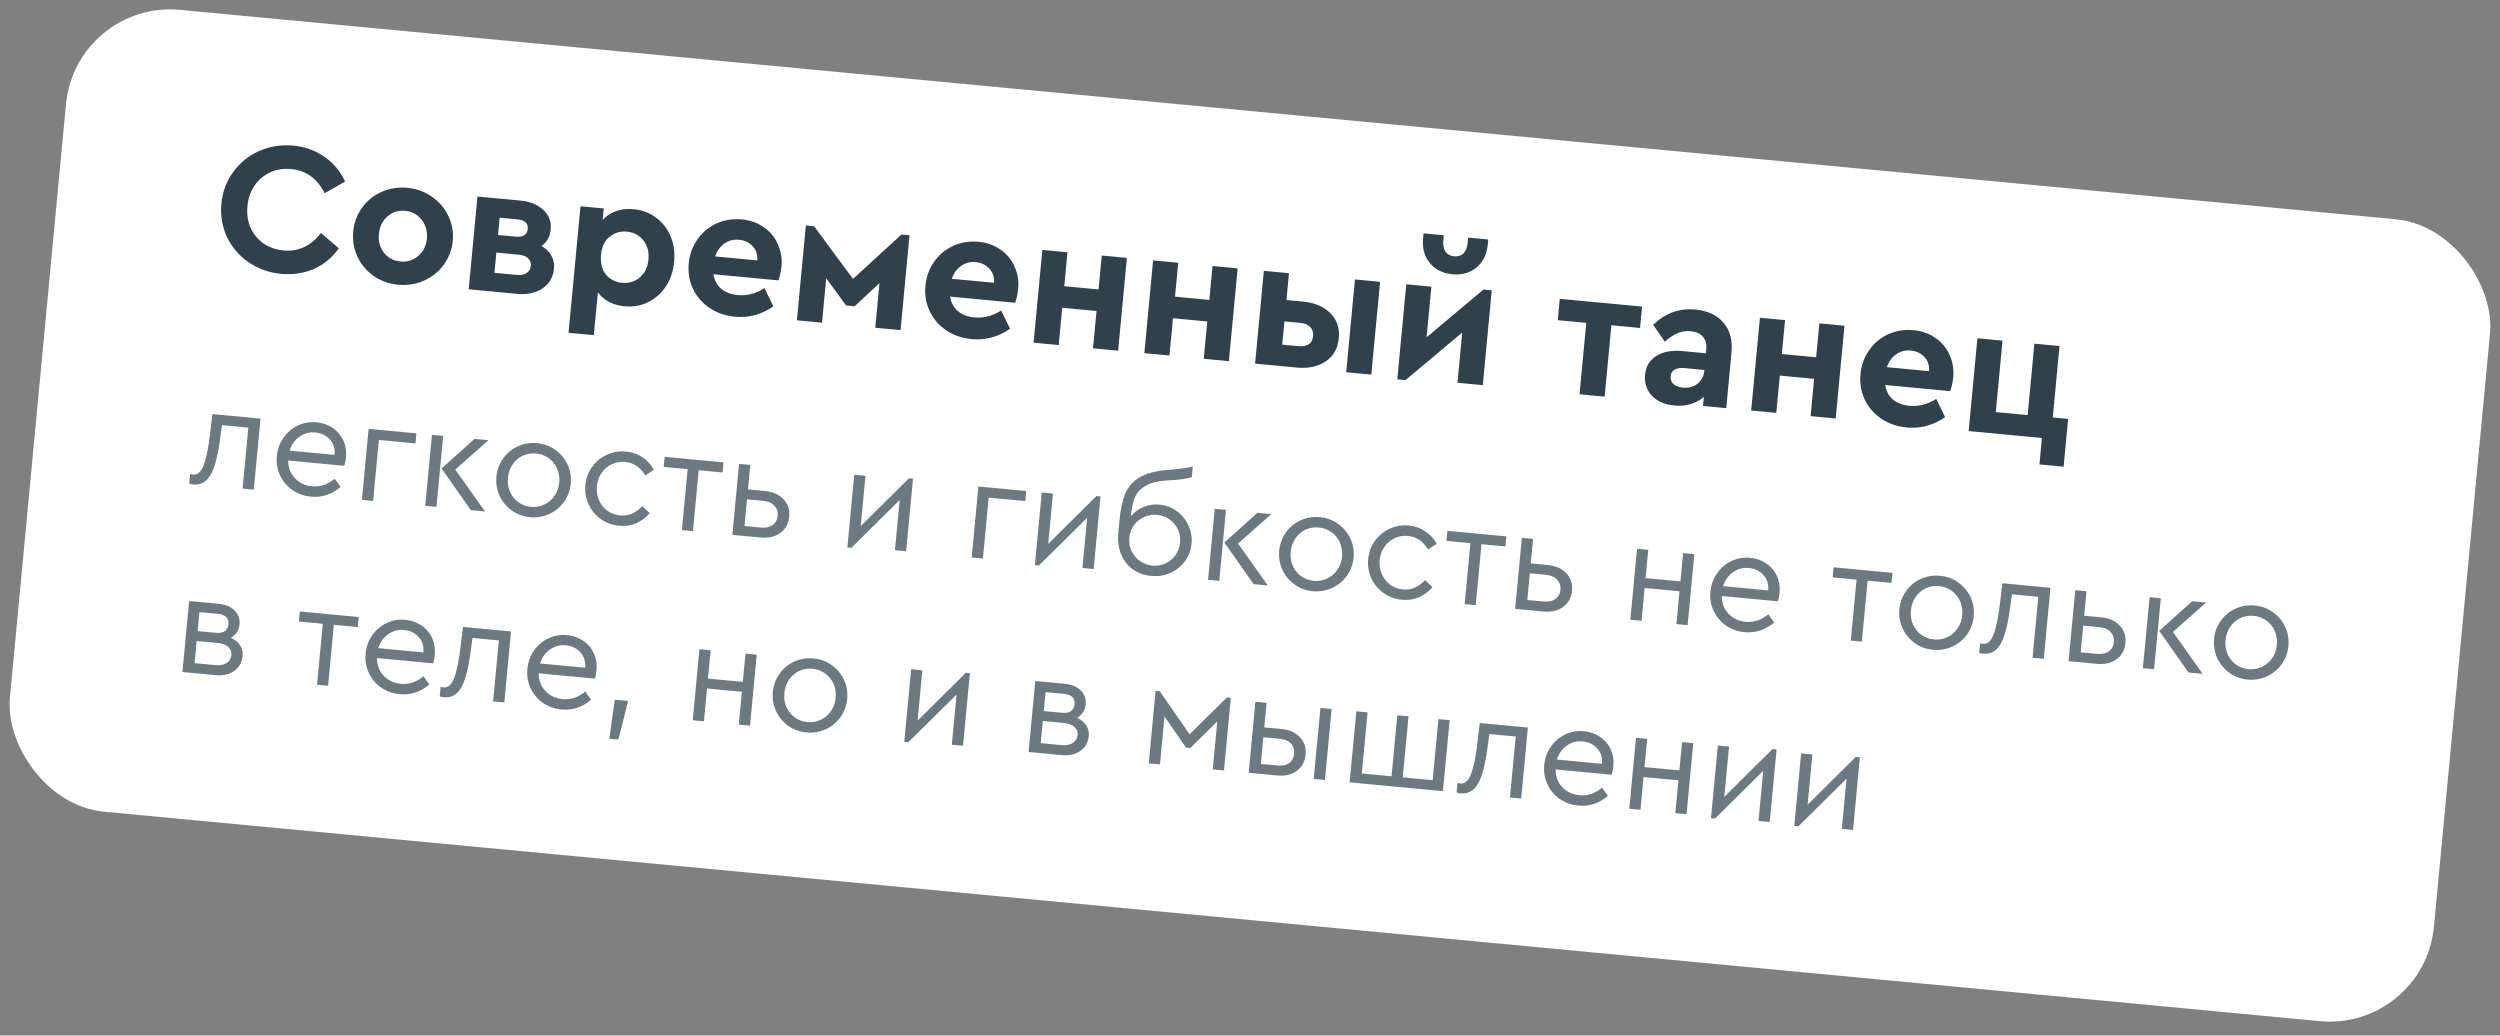 <?xml version="1.0" encoding="UTF-8"?> <svg xmlns="http://www.w3.org/2000/svg" width="239" height="99" viewBox="0 0 239 99" fill="none"><rect x="0" y="0" width="239" height="99" fill="#808080" stroke="none"/> <rect x="7.251" width="232.77" height="77" rx="10" transform="rotate(5.4 7.251 0)" fill="white"></rect> <path d="M26.877 26.179C25.718 26.07 24.68 25.7 23.763 25.071C22.858 24.443 22.169 23.637 21.695 22.652C21.235 21.656 21.059 20.591 21.166 19.456C21.273 18.321 21.652 17.314 22.301 16.435C22.952 15.544 23.78 14.876 24.787 14.428C25.805 13.982 26.894 13.814 28.053 13.923C29.176 14.03 30.167 14.388 31.025 15C31.896 15.6 32.551 16.386 32.99 17.355L31.04 18.473C30.329 17.067 29.263 16.298 27.841 16.163C27.113 16.095 26.44 16.2 25.823 16.479C25.218 16.759 24.72 17.182 24.329 17.748C23.951 18.303 23.726 18.956 23.655 19.709C23.584 20.462 23.682 21.146 23.949 21.762C24.228 22.379 24.639 22.882 25.181 23.27C25.736 23.648 26.378 23.872 27.106 23.941C28.528 24.075 29.72 23.519 30.681 22.272L32.387 23.735C31.786 24.606 31.001 25.261 30.032 25.7C29.063 26.127 28.012 26.286 26.877 26.179ZM38.06 27.218C37.188 27.136 36.406 26.857 35.716 26.382C35.039 25.896 34.524 25.281 34.173 24.536C33.822 23.78 33.687 22.978 33.767 22.13C33.848 21.281 34.13 20.524 34.615 19.859C35.101 19.182 35.727 18.675 36.494 18.337C37.262 18 38.081 17.872 38.953 17.955C39.825 18.037 40.606 18.322 41.295 18.809C41.986 19.284 42.507 19.894 42.858 20.638C43.222 21.384 43.363 22.181 43.283 23.029C43.203 23.877 42.914 24.639 42.416 25.316C41.931 25.981 41.299 26.488 40.519 26.836C39.752 27.173 38.932 27.3 38.06 27.218ZM38.288 24.998C38.945 25.06 39.51 24.884 39.983 24.471C40.468 24.059 40.743 23.506 40.808 22.813C40.874 22.12 40.708 21.52 40.31 21.012C39.924 20.506 39.402 20.221 38.745 20.159C38.076 20.096 37.504 20.277 37.03 20.702C36.557 21.116 36.288 21.675 36.221 22.38C36.155 23.072 36.316 23.666 36.703 24.161C37.091 24.655 37.619 24.934 38.288 24.998ZM51.777 23.524C52.189 23.756 52.498 24.057 52.705 24.426C52.923 24.796 53.009 25.22 52.964 25.698C52.914 26.223 52.732 26.682 52.418 27.075C52.105 27.455 51.693 27.735 51.181 27.916C50.682 28.098 50.128 28.16 49.519 28.102L44.806 27.657L45.644 18.786L49.766 19.176C50.674 19.262 51.399 19.559 51.941 20.069C52.485 20.566 52.721 21.197 52.648 21.961C52.587 22.607 52.297 23.128 51.777 23.524ZM47.611 22.462L49.295 22.621C50.012 22.689 50.397 22.448 50.449 21.898C50.476 21.611 50.406 21.394 50.239 21.245C50.072 21.097 49.81 21.006 49.451 20.972L47.767 20.813L47.611 22.462ZM49.419 26.285C49.801 26.321 50.108 26.259 50.34 26.101C50.584 25.943 50.721 25.715 50.749 25.416C50.777 25.117 50.685 24.874 50.474 24.685C50.275 24.497 49.984 24.386 49.602 24.349L47.452 24.146L47.269 26.081L49.419 26.285ZM60.585 20C61.41 20.078 62.125 20.35 62.732 20.817C63.352 21.274 63.813 21.872 64.117 22.612C64.422 23.34 64.533 24.145 64.449 25.029C64.366 25.914 64.105 26.691 63.668 27.36C63.231 28.03 62.665 28.537 61.97 28.881C61.286 29.227 60.532 29.36 59.708 29.282C59.17 29.231 58.683 29.095 58.246 28.873C57.81 28.639 57.447 28.333 57.157 27.956L56.771 32.042L54.352 31.814L55.495 19.717L57.717 19.927L57.612 21.038C57.951 20.649 58.375 20.363 58.887 20.183C59.41 20.003 59.976 19.942 60.585 20ZM59.468 27.036C60.113 27.097 60.678 26.927 61.162 26.527C61.647 26.115 61.923 25.544 61.992 24.815C62.062 24.075 61.897 23.462 61.497 22.979C61.11 22.484 60.588 22.206 59.931 22.143C59.321 22.086 58.776 22.245 58.294 22.622C57.814 22.986 57.536 23.569 57.46 24.369C57.386 25.157 57.543 25.787 57.933 26.258C58.335 26.718 58.847 26.977 59.468 27.036ZM74.423 26.804L68.204 26.216C68.295 26.791 68.54 27.254 68.941 27.606C69.355 27.946 69.884 28.147 70.529 28.208C71.401 28.29 72.254 28.07 73.087 27.546L73.935 29.289C72.8 30.074 71.575 30.404 70.261 30.28C69.341 30.193 68.53 29.911 67.828 29.435C67.126 28.959 66.599 28.349 66.247 27.604C65.897 26.848 65.762 26.04 65.844 25.179C65.925 24.319 66.202 23.556 66.675 22.89C67.149 22.211 67.757 21.702 68.501 21.363C69.256 21.024 70.063 20.895 70.924 20.977C71.736 21.054 72.441 21.307 73.039 21.737C73.639 22.155 74.082 22.698 74.368 23.363C74.668 24.019 74.782 24.729 74.709 25.493C74.669 25.923 74.573 26.36 74.423 26.804ZM70.649 22.922C70.136 22.873 69.672 22.992 69.26 23.278C68.847 23.565 68.549 23.977 68.365 24.514L72.397 24.895C72.437 24.344 72.287 23.89 71.948 23.532C71.608 23.175 71.175 22.971 70.649 22.922ZM77.04 21.555L77.829 21.63L81.548 26.664L86.18 22.419L86.95 22.492L86.093 31.559L83.674 31.331L84.077 27.066L81.698 29.282L80.891 29.205L78.986 26.602L78.585 30.849L76.183 30.622L77.04 21.555ZM97.05 28.943L90.832 28.355C90.922 28.93 91.168 29.393 91.569 29.744C91.982 30.085 92.512 30.286 93.157 30.346C94.029 30.429 94.882 30.208 95.715 29.684L96.562 31.428C95.427 32.212 94.203 32.543 92.889 32.419C91.969 32.332 91.158 32.05 90.456 31.574C89.753 31.098 89.226 30.487 88.875 29.743C88.524 28.987 88.39 28.178 88.471 27.318C88.552 26.458 88.83 25.695 89.302 25.028C89.776 24.35 90.385 23.841 91.128 23.501C91.883 23.163 92.691 23.034 93.551 23.116C94.364 23.192 95.069 23.446 95.667 23.876C96.266 24.294 96.709 24.836 96.996 25.502C97.296 26.157 97.409 26.867 97.337 27.632C97.296 28.062 97.201 28.499 97.05 28.943ZM93.277 25.06C92.763 25.012 92.3 25.131 91.887 25.417C91.475 25.704 91.176 26.115 90.993 26.652L95.025 27.034C95.065 26.483 94.915 26.029 94.575 25.671C94.235 25.314 93.803 25.11 93.277 25.06ZM99.649 23.891L102.051 24.118L101.744 27.361L105.023 27.671L105.33 24.428L107.731 24.655L106.893 33.525L104.492 33.298L104.829 29.732L101.549 29.422L101.212 32.988L98.811 32.761L99.649 23.891ZM110.237 24.892L112.638 25.119L112.332 28.362L115.611 28.672L115.918 25.428L118.319 25.655L117.48 34.526L115.079 34.299L115.416 30.733L112.137 30.423L111.8 33.989L109.398 33.762L110.237 24.892ZM120.825 25.892L123.226 26.119L122.984 28.682L124.596 28.834C125.672 28.936 126.529 29.3 127.169 29.927C127.809 30.554 128.083 31.352 127.992 32.319C127.898 33.311 127.478 34.055 126.732 34.551C125.986 35.047 125.075 35.244 124 35.142L119.986 34.763L120.825 25.892ZM129.534 26.715L131.935 26.942L131.097 35.813L128.695 35.586L129.534 26.715ZM124.122 33.093C124.54 33.132 124.871 33.073 125.115 32.915C125.36 32.745 125.499 32.481 125.533 32.123C125.567 31.765 125.473 31.479 125.253 31.265C125.045 31.04 124.738 30.909 124.332 30.87L122.79 30.725L122.58 32.947L124.122 33.093ZM142.612 27.753L141.755 36.82L139.336 36.592L139.79 31.789L134.369 36.339L133.581 36.265L134.44 27.179L136.841 27.406L136.384 32.245L141.823 27.678L142.612 27.753ZM138.851 26.222C137.931 26.135 137.212 25.778 136.693 25.15C136.174 24.511 135.959 23.731 136.046 22.811L136.093 22.309L138.029 22.492L137.983 22.976C137.94 23.43 138.008 23.792 138.188 24.062C138.368 24.32 138.644 24.467 139.014 24.502C139.384 24.537 139.682 24.444 139.908 24.225C140.135 23.993 140.27 23.65 140.312 23.196L140.358 22.712L142.276 22.894L142.228 23.395C142.141 24.315 141.783 25.041 141.155 25.572C140.527 26.091 139.759 26.308 138.851 26.222ZM151.647 30.867L148.923 30.609L149.116 28.566L156.983 29.31L156.79 31.353L154.048 31.094L153.403 37.921L151.002 37.694L151.647 30.867ZM162.087 29.594C163.246 29.703 164.135 30.119 164.754 30.84C165.386 31.551 165.644 32.521 165.527 33.752L165.029 39.02L162.807 38.81L162.889 37.95C162.534 38.254 162.115 38.48 161.631 38.627C161.159 38.775 160.643 38.823 160.081 38.77C159.137 38.68 158.414 38.365 157.911 37.823C157.408 37.269 157.194 36.604 157.267 35.828C157.343 35.027 157.701 34.428 158.341 34.031C158.995 33.622 159.835 33.467 160.862 33.564L163.084 33.774L163.122 33.38C163.168 32.89 163.061 32.494 162.8 32.192C162.551 31.891 162.158 31.716 161.62 31.665C161.166 31.622 160.751 31.685 160.373 31.854C159.997 32.012 159.592 32.281 159.158 32.661L158.044 31.056C159.187 29.934 160.534 29.447 162.087 29.594ZM160.894 37.056C161.42 37.106 161.877 36.987 162.266 36.698C162.656 36.397 162.875 35.99 162.924 35.476L162.934 35.369L161.034 35.189C160.64 35.152 160.328 35.201 160.098 35.336C159.87 35.459 159.741 35.67 159.713 35.968C159.685 36.267 159.776 36.517 159.986 36.717C160.209 36.907 160.512 37.02 160.894 37.056ZM168.25 30.375L170.651 30.602L170.345 33.846L173.624 34.155L173.931 30.912L176.332 31.139L175.493 40.009L173.092 39.782L173.429 36.216L170.15 35.906L169.813 39.472L167.411 39.245L168.25 30.375ZM186.441 37.392L180.223 36.804C180.313 37.379 180.559 37.842 180.959 38.194C181.373 38.534 181.903 38.735 182.548 38.796C183.42 38.878 184.272 38.657 185.105 38.133L185.953 39.877C184.818 40.662 183.594 40.992 182.279 40.868C181.36 40.781 180.548 40.499 179.846 40.023C179.144 39.547 178.617 38.937 178.265 38.192C177.915 37.436 177.781 36.627 177.862 35.767C177.943 34.907 178.22 34.144 178.693 33.477C179.167 32.799 179.776 32.29 180.519 31.951C181.274 31.612 182.082 31.483 182.942 31.565C183.754 31.642 184.459 31.895 185.058 32.325C185.657 32.743 186.1 33.286 186.387 33.952C186.686 34.607 186.8 35.316 186.728 36.081C186.687 36.511 186.591 36.948 186.441 37.392ZM182.668 33.51C182.154 33.461 181.691 33.58 181.278 33.866C180.865 34.153 180.567 34.565 180.384 35.102L184.416 35.483C184.456 34.932 184.306 34.478 183.966 34.12C183.626 33.763 183.193 33.559 182.668 33.51ZM195.208 41.873L188.202 41.211L189.04 32.34L191.441 32.567L190.796 39.395L193.842 39.682L194.488 32.855L196.889 33.082L196.244 39.91L197.713 40.048L197.281 44.618L194.97 44.4L195.208 41.873Z" fill="#30414B"></path> <path opacity="0.7" d="M24.905 40.021L24.263 46.809L23.19 46.707L23.741 40.881L21.218 40.643L21.111 41.476C20.962 42.662 20.783 43.611 20.575 44.322C20.367 45.034 20.093 45.557 19.752 45.89C19.411 46.223 18.976 46.365 18.446 46.315C18.316 46.303 18.197 46.273 18.089 46.225L18.175 45.319C18.284 45.348 18.376 45.366 18.451 45.373C18.887 45.415 19.231 45.105 19.481 44.444C19.732 43.774 19.937 42.743 20.096 41.352L20.305 39.586L24.905 40.021ZM32.917 44.533L27.551 44.026C27.553 44.701 27.767 45.265 28.193 45.718C28.619 46.17 29.166 46.428 29.835 46.492C30.606 46.564 31.328 46.323 31.999 45.768L32.558 46.552C32.169 46.89 31.733 47.144 31.248 47.314C30.773 47.475 30.267 47.531 29.728 47.48C29.059 47.417 28.465 47.206 27.945 46.847C27.427 46.48 27.035 46.011 26.77 45.443C26.505 44.874 26.404 44.259 26.466 43.6C26.528 42.949 26.737 42.369 27.095 41.859C27.453 41.34 27.912 40.947 28.472 40.681C29.031 40.416 29.632 40.313 30.273 40.374C30.849 40.428 31.362 40.608 31.811 40.913C32.26 41.218 32.598 41.615 32.823 42.105C33.049 42.595 33.133 43.138 33.077 43.732C33.053 43.992 32.999 44.259 32.917 44.533ZM30.153 41.347C29.586 41.293 29.076 41.428 28.624 41.751C28.172 42.064 27.859 42.508 27.683 43.082L31.989 43.489C32.037 42.884 31.882 42.391 31.524 42.011C31.177 41.621 30.72 41.4 30.153 41.347ZM35.238 40.998L39.81 41.43L39.719 42.391L36.221 42.061L35.67 47.887L34.597 47.785L35.238 40.998ZM41.295 41.57L42.368 41.672L41.727 48.459L40.654 48.358L41.295 41.57ZM46.368 48.898L45.016 48.77L42.214 44.793L45.365 41.955L46.703 42.081L43.527 44.889L46.368 48.898ZM50.662 49.444C50.011 49.383 49.432 49.169 48.922 48.802C48.413 48.435 48.026 47.967 47.761 47.398C47.497 46.82 47.395 46.211 47.456 45.57C47.518 44.919 47.732 44.339 48.099 43.83C48.466 43.312 48.934 42.925 49.502 42.669C50.08 42.405 50.694 42.304 51.345 42.365C51.995 42.427 52.575 42.641 53.084 43.008C53.602 43.376 53.994 43.844 54.259 44.413C54.524 44.981 54.626 45.591 54.565 46.242C54.504 46.883 54.29 47.462 53.922 47.981C53.555 48.49 53.083 48.876 52.505 49.141C51.926 49.405 51.312 49.506 50.662 49.444ZM50.755 48.455C51.211 48.498 51.635 48.425 52.027 48.238C52.429 48.051 52.755 47.777 53.005 47.416C53.265 47.047 53.417 46.625 53.462 46.151C53.508 45.668 53.442 45.221 53.265 44.811C53.089 44.4 52.82 44.066 52.46 43.807C52.11 43.548 51.707 43.398 51.251 43.355C50.787 43.311 50.358 43.383 49.965 43.571C49.573 43.759 49.251 44.038 49 44.408C48.75 44.778 48.602 45.204 48.556 45.688C48.511 46.161 48.577 46.604 48.754 47.014C48.932 47.415 49.196 47.745 49.546 48.003C49.897 48.261 50.3 48.412 50.755 48.455ZM59.181 50.264C58.531 50.202 57.947 49.988 57.428 49.62C56.919 49.253 56.532 48.785 56.267 48.216C56.003 47.638 55.902 47.024 55.963 46.374C56.025 45.723 56.239 45.144 56.606 44.634C56.972 44.125 57.44 43.738 58.009 43.473C58.587 43.209 59.202 43.108 59.852 43.169C60.447 43.226 60.973 43.411 61.431 43.726C61.889 44.032 62.25 44.427 62.514 44.912L61.689 45.452C61.21 44.666 60.571 44.236 59.772 44.16C59.308 44.116 58.874 44.193 58.471 44.389C58.078 44.577 57.757 44.856 57.506 45.226C57.255 45.596 57.108 46.013 57.064 46.478C57.02 46.952 57.086 47.394 57.262 47.804C57.439 48.215 57.702 48.554 58.052 48.821C58.412 49.08 58.824 49.232 59.289 49.276C60.088 49.351 60.791 49.052 61.399 48.378L62.109 49.05C61.759 49.476 61.33 49.801 60.821 50.025C60.323 50.24 59.776 50.32 59.181 50.264ZM65.737 44.851L63.451 44.635L63.542 43.673L69.173 44.205L69.082 45.167L66.796 44.951L66.245 50.777L65.186 50.677L65.737 44.851ZM70.654 44.345L71.728 44.447L71.506 46.788L73.123 46.941C73.894 47.014 74.488 47.276 74.905 47.728C75.332 48.172 75.514 48.728 75.451 49.397C75.387 50.066 75.104 50.583 74.601 50.948C74.107 51.314 73.474 51.46 72.703 51.387L70.013 51.133L70.654 44.345ZM72.737 50.434C73.211 50.479 73.589 50.397 73.871 50.19C74.153 49.982 74.312 49.688 74.348 49.307C74.384 48.926 74.278 48.606 74.031 48.349C73.793 48.082 73.438 47.927 72.964 47.882L71.417 47.736L71.176 50.286L72.737 50.434ZM87.284 45.762L86.627 52.703L85.554 52.602L86.007 47.807L81.4 52.364L81.01 52.327L81.666 45.386L82.739 45.487L82.285 50.296L86.893 45.725L87.284 45.762ZM93.535 46.508L98.107 46.94L98.016 47.902L94.517 47.571L93.967 53.397L92.893 53.295L93.535 46.508ZM105.209 47.457L104.553 54.398L103.48 54.296L103.933 49.502L99.326 54.058L98.936 54.021L99.592 47.08L100.665 47.182L100.211 51.99L104.819 47.42L105.209 47.457ZM110.849 48.243C111.462 48.301 112.014 48.508 112.506 48.863C112.997 49.219 113.366 49.676 113.613 50.234C113.871 50.783 113.971 51.364 113.913 51.978C113.854 52.6 113.641 53.161 113.275 53.661C112.91 54.152 112.444 54.525 111.876 54.78C111.309 55.027 110.7 55.119 110.05 55.058C109.362 54.993 108.768 54.777 108.269 54.411C107.77 54.036 107.399 53.546 107.156 52.942C106.923 52.33 106.842 51.651 106.912 50.908L107.024 49.723C107.123 48.683 107.306 47.837 107.573 47.188C107.85 46.539 108.312 46.02 108.958 45.631C109.613 45.243 110.526 45.006 111.697 44.92C112.869 44.824 113.648 44.715 114.034 44.592L113.937 45.624C113.492 45.769 112.756 45.868 111.729 45.921C110.749 45.969 110.006 46.148 109.499 46.456C108.992 46.755 108.652 47.135 108.477 47.597C108.303 48.049 108.182 48.638 108.113 49.362C108.442 48.962 108.845 48.663 109.323 48.464C109.81 48.267 110.319 48.193 110.849 48.243ZM110.157 54.069C110.603 54.112 111.022 54.043 111.414 53.865C111.806 53.686 112.126 53.421 112.375 53.07C112.624 52.718 112.769 52.32 112.812 51.873C112.854 51.428 112.786 51.009 112.607 50.617C112.428 50.225 112.163 49.904 111.812 49.656C111.46 49.407 111.062 49.261 110.616 49.219C110.179 49.178 109.765 49.246 109.373 49.425C108.981 49.604 108.656 49.868 108.398 50.219C108.149 50.57 108.003 50.969 107.961 51.415C107.92 51.852 107.989 52.266 108.167 52.658C108.355 53.051 108.624 53.376 108.975 53.634C109.326 53.883 109.72 54.028 110.157 54.069ZM116.13 48.643L117.203 48.745L116.561 55.533L115.488 55.431L116.13 48.643ZM121.203 55.971L119.851 55.843L117.048 51.866L120.199 49.028L121.537 49.155L118.361 51.962L121.203 55.971ZM125.496 56.518C124.846 56.456 124.266 56.242 123.757 55.875C123.248 55.508 122.861 55.041 122.596 54.472C122.332 53.894 122.23 53.284 122.291 52.643C122.352 51.992 122.566 51.413 122.933 50.904C123.301 50.385 123.769 49.998 124.337 49.743C124.915 49.478 125.529 49.377 126.179 49.439C126.83 49.5 127.41 49.714 127.919 50.081C128.437 50.449 128.829 50.917 129.094 51.486C129.359 52.055 129.46 52.664 129.399 53.315C129.338 53.956 129.124 54.536 128.756 55.054C128.39 55.563 127.917 55.95 127.339 56.214C126.761 56.478 126.147 56.579 125.496 56.518ZM125.59 55.528C126.045 55.571 126.469 55.499 126.862 55.311C127.264 55.124 127.59 54.85 127.839 54.489C128.099 54.12 128.252 53.699 128.296 53.225C128.342 52.742 128.277 52.295 128.1 51.884C127.923 51.474 127.655 51.139 127.295 50.88C126.944 50.622 126.541 50.471 126.086 50.428C125.621 50.384 125.193 50.456 124.8 50.644C124.407 50.832 124.085 51.111 123.835 51.481C123.584 51.851 123.436 52.278 123.39 52.761C123.346 53.235 123.412 53.677 123.588 54.087C123.766 54.489 124.03 54.818 124.381 55.076C124.731 55.335 125.134 55.485 125.59 55.528ZM134.016 57.337C133.365 57.276 132.781 57.061 132.263 56.693C131.754 56.326 131.367 55.859 131.102 55.29C130.837 54.712 130.736 54.097 130.798 53.447C130.859 52.797 131.073 52.217 131.44 51.708C131.807 51.199 132.275 50.812 132.844 50.547C133.422 50.283 134.036 50.181 134.686 50.243C135.281 50.299 135.807 50.485 136.265 50.8C136.724 51.106 137.085 51.501 137.348 51.985L136.524 52.526C136.045 51.74 135.406 51.309 134.607 51.234C134.142 51.19 133.708 51.266 133.305 51.462C132.913 51.65 132.591 51.929 132.34 52.299C132.09 52.669 131.943 53.087 131.899 53.551C131.854 54.025 131.92 54.467 132.097 54.878C132.274 55.288 132.537 55.627 132.887 55.894C133.246 56.154 133.659 56.305 134.123 56.349C134.922 56.424 135.626 56.125 136.233 55.451L136.943 56.123C136.593 56.55 136.164 56.875 135.656 57.098C135.157 57.314 134.61 57.393 134.016 57.337ZM140.571 51.924L138.285 51.708L138.376 50.746L144.007 51.278L143.916 52.24L141.63 52.024L141.08 57.85L140.021 57.75L140.571 51.924ZM145.489 51.419L146.562 51.52L146.341 53.861L147.958 54.014C148.729 54.087 149.323 54.35 149.739 54.801C150.166 55.245 150.348 55.801 150.285 56.47C150.222 57.139 149.938 57.656 149.435 58.021C148.941 58.387 148.309 58.533 147.537 58.461L144.847 58.206L145.489 51.419ZM147.571 57.507C148.045 57.552 148.423 57.471 148.705 57.263C148.987 57.055 149.146 56.761 149.182 56.38C149.218 55.999 149.113 55.68 148.865 55.422C148.628 55.156 148.272 55 147.798 54.956L146.251 54.809L146.01 57.36L147.571 57.507ZM156.5 52.459L157.574 52.561L157.318 55.265L160.649 55.58L160.905 52.876L161.978 52.977L161.336 59.765L160.263 59.663L160.56 56.527L157.228 56.212L156.932 59.349L155.859 59.247L156.5 52.459ZM169.968 57.487L164.602 56.98C164.604 57.655 164.818 58.219 165.244 58.672C165.67 59.124 166.217 59.382 166.886 59.446C167.658 59.519 168.379 59.277 169.05 58.722L169.609 59.506C169.221 59.844 168.784 60.098 168.299 60.268C167.825 60.43 167.318 60.485 166.779 60.434C166.11 60.371 165.516 60.16 164.997 59.801C164.478 59.434 164.087 58.965 163.822 58.397C163.557 57.828 163.455 57.214 163.518 56.554C163.579 55.903 163.789 55.323 164.146 54.813C164.505 54.294 164.964 53.901 165.523 53.636C166.083 53.37 166.683 53.267 167.324 53.328C167.9 53.382 168.413 53.562 168.862 53.867C169.311 54.172 169.649 54.569 169.874 55.059C170.1 55.549 170.185 56.092 170.128 56.686C170.104 56.947 170.051 57.213 169.968 57.487ZM167.204 54.301C166.637 54.247 166.128 54.382 165.675 54.705C165.224 55.018 164.91 55.462 164.734 56.036L169.041 56.443C169.088 55.838 168.933 55.345 168.576 54.965C168.228 54.576 167.771 54.354 167.204 54.301ZM177.485 55.413L175.199 55.197L175.29 54.235L180.921 54.767L180.83 55.729L178.544 55.513L177.993 61.339L176.934 61.239L177.485 55.413ZM184.787 62.122C184.136 62.06 183.556 61.846 183.047 61.479C182.538 61.112 182.151 60.645 181.886 60.076C181.622 59.498 181.52 58.888 181.581 58.247C181.642 57.597 181.857 57.017 182.224 56.508C182.591 55.989 183.059 55.602 183.627 55.347C184.205 55.083 184.819 54.981 185.47 55.043C186.12 55.104 186.7 55.318 187.209 55.685C187.727 56.053 188.119 56.521 188.384 57.09C188.649 57.659 188.751 58.269 188.689 58.919C188.629 59.56 188.415 60.14 188.047 60.658C187.68 61.167 187.207 61.554 186.629 61.818C186.051 62.082 185.437 62.183 184.787 62.122ZM184.88 61.132C185.335 61.175 185.759 61.103 186.152 60.915C186.554 60.728 186.88 60.454 187.13 60.093C187.39 59.724 187.542 59.303 187.587 58.829C187.633 58.346 187.567 57.899 187.39 57.488C187.213 57.078 186.945 56.743 186.585 56.484C186.234 56.226 185.832 56.075 185.376 56.032C184.912 55.988 184.483 56.06 184.09 56.248C183.697 56.436 183.376 56.715 183.125 57.085C182.875 57.455 182.726 57.882 182.681 58.365C182.636 58.839 182.702 59.281 182.879 59.692C183.057 60.093 183.321 60.422 183.671 60.681C184.022 60.939 184.425 61.089 184.88 61.132ZM196.025 56.195L195.384 62.983L194.31 62.882L194.861 57.055L192.338 56.817L192.231 57.651C192.082 58.837 191.903 59.785 191.695 60.497C191.487 61.208 191.213 61.731 190.872 62.064C190.531 62.398 190.096 62.539 189.566 62.489C189.436 62.477 189.317 62.447 189.209 62.399L189.295 61.493C189.404 61.522 189.496 61.541 189.571 61.547C190.008 61.589 190.351 61.279 190.601 60.618C190.852 59.948 191.057 58.918 191.216 57.527L191.426 55.76L196.025 56.195ZM198.396 56.419L199.469 56.521L199.248 58.862L200.864 59.015C201.636 59.088 202.23 59.35 202.646 59.802C203.073 60.246 203.255 60.802 203.192 61.471C203.128 62.14 202.845 62.657 202.342 63.022C201.848 63.388 201.215 63.534 200.444 63.461L197.754 63.207L198.396 56.419ZM200.478 62.508C200.952 62.553 201.33 62.471 201.612 62.264C201.894 62.056 202.053 61.762 202.089 61.381C202.125 61 202.019 60.681 201.772 60.423C201.535 60.157 201.179 60.001 200.705 59.956L199.158 59.81L198.917 62.361L200.478 62.508ZM205.501 57.091L206.574 57.192L205.932 63.98L204.859 63.879L205.501 57.091ZM210.574 64.419L209.222 64.291L206.42 60.313L209.571 57.475L210.909 57.602L207.732 60.41L210.574 64.419ZM214.867 64.965C214.217 64.904 213.637 64.689 213.128 64.323C212.619 63.956 212.232 63.488 211.967 62.919C211.703 62.341 211.601 61.731 211.662 61.09C211.723 60.44 211.937 59.86 212.304 59.351C212.672 58.833 213.14 58.446 213.708 58.19C214.286 57.926 214.9 57.825 215.551 57.886C216.201 57.947 216.781 58.162 217.29 58.529C217.808 58.896 218.2 59.364 218.465 59.933C218.73 60.502 218.832 61.112 218.77 61.762C218.709 62.403 218.495 62.983 218.128 63.501C217.761 64.01 217.288 64.397 216.71 64.661C216.132 64.925 215.518 65.027 214.867 64.965ZM214.961 63.975C215.416 64.019 215.84 63.946 216.233 63.758C216.635 63.571 216.961 63.297 217.211 62.937C217.471 62.568 217.623 62.146 217.668 61.672C217.713 61.189 217.648 60.742 217.471 60.332C217.294 59.921 217.026 59.586 216.666 59.327C216.315 59.069 215.912 58.919 215.457 58.876C214.992 58.832 214.564 58.904 214.171 59.092C213.778 59.279 213.457 59.558 213.206 59.928C212.955 60.298 212.807 60.725 212.762 61.208C212.717 61.682 212.783 62.124 212.96 62.535C213.137 62.936 213.401 63.266 213.752 63.524C214.103 63.782 214.506 63.932 214.961 63.975ZM22.067 60.969C22.454 61.146 22.745 61.384 22.942 61.684C23.148 61.985 23.232 62.331 23.195 62.721C23.138 63.325 22.873 63.797 22.401 64.136C21.928 64.476 21.325 64.611 20.59 64.542L17.441 64.244L18.082 57.456L20.884 57.721C21.553 57.784 22.067 57.997 22.426 58.359C22.795 58.722 22.954 59.178 22.902 59.726C22.876 59.995 22.788 60.24 22.636 60.46C22.494 60.672 22.304 60.841 22.067 60.969ZM18.893 60.331L20.635 60.496C21.007 60.531 21.293 60.478 21.494 60.338C21.696 60.188 21.81 59.969 21.837 59.681C21.893 59.087 21.55 58.754 20.807 58.684L19.064 58.519L18.893 60.331ZM20.61 63.587C21.056 63.63 21.41 63.56 21.671 63.378C21.941 63.197 22.091 62.944 22.122 62.619C22.152 62.303 22.05 62.045 21.816 61.845C21.592 61.636 21.257 61.511 20.811 61.469L18.803 61.279L18.603 63.398L20.61 63.587ZM30.859 59.634L28.573 59.418L28.664 58.456L34.295 58.989L34.204 59.95L31.918 59.734L31.367 65.56L30.308 65.46L30.859 59.634ZM41.404 63.415L36.038 62.908C36.04 63.583 36.254 64.147 36.68 64.6C37.106 65.053 37.654 65.311 38.322 65.374C39.094 65.447 39.815 65.206 40.486 64.65L41.045 65.434C40.657 65.773 40.22 66.027 39.735 66.197C39.261 66.358 38.754 66.413 38.215 66.362C37.546 66.299 36.952 66.088 36.433 65.73C35.914 65.362 35.523 64.894 35.258 64.325C34.993 63.756 34.891 63.142 34.954 62.482C35.015 61.832 35.225 61.252 35.582 60.742C35.941 60.222 36.4 59.83 36.959 59.564C37.519 59.298 38.119 59.195 38.76 59.256C39.336 59.31 39.849 59.49 40.298 59.795C40.748 60.1 41.085 60.498 41.311 60.988C41.536 61.478 41.621 62.02 41.565 62.615C41.54 62.875 41.487 63.142 41.404 63.415ZM38.64 60.229C38.073 60.175 37.564 60.31 37.111 60.633C36.66 60.947 36.346 61.39 36.17 61.964L40.477 62.371C40.524 61.767 40.37 61.274 40.012 60.893C39.664 60.504 39.207 60.283 38.64 60.229ZM48.855 60.365L48.213 67.153L47.14 67.051L47.691 61.225L45.168 60.987L45.061 61.82C44.911 63.006 44.733 63.955 44.525 64.666C44.317 65.378 44.042 65.901 43.702 66.234C43.361 66.567 42.925 66.709 42.396 66.659C42.266 66.647 42.147 66.617 42.039 66.569L42.124 65.663C42.234 65.692 42.326 65.71 42.4 65.717C42.837 65.758 43.18 65.449 43.43 64.788C43.681 64.118 43.886 63.087 44.046 61.696L44.255 59.93L48.855 60.365ZM56.867 64.877L51.501 64.37C51.503 65.045 51.717 65.609 52.142 66.061C52.568 66.514 53.116 66.772 53.785 66.835C54.556 66.908 55.277 66.667 55.949 66.112L56.507 66.896C56.119 67.234 55.682 67.488 55.198 67.658C54.723 67.82 54.216 67.875 53.677 67.824C53.008 67.76 52.414 67.55 51.895 67.191C51.377 66.823 50.985 66.355 50.72 65.786C50.455 65.218 50.354 64.603 50.416 63.944C50.477 63.293 50.687 62.713 51.045 62.203C51.403 61.684 51.862 61.291 52.422 61.025C52.981 60.76 53.581 60.657 54.222 60.718C54.799 60.772 55.311 60.952 55.761 61.257C56.21 61.562 56.547 61.959 56.773 62.449C56.998 62.939 57.083 63.482 57.027 64.076C57.002 64.337 56.949 64.603 56.867 64.877ZM54.102 61.691C53.536 61.637 53.026 61.772 52.574 62.094C52.122 62.408 51.808 62.852 51.632 63.426L55.939 63.833C55.987 63.228 55.832 62.735 55.474 62.355C55.126 61.965 54.669 61.744 54.102 61.691ZM58.78 66.886L60.048 67.006L59.122 70.701L58.244 70.618L58.78 66.886ZM66.865 62.067L67.938 62.169L67.682 64.873L71.013 65.187L71.269 62.483L72.342 62.585L71.701 69.373L70.627 69.271L70.924 66.135L67.593 65.82L67.296 68.956L66.223 68.855L66.865 62.067ZM77.089 70.022C76.438 69.961 75.859 69.747 75.349 69.38C74.84 69.013 74.453 68.545 74.188 67.977C73.924 67.398 73.823 66.789 73.883 66.148C73.945 65.497 74.159 64.918 74.526 64.408C74.893 63.89 75.361 63.503 75.929 63.247C76.507 62.983 77.121 62.882 77.772 62.943C78.422 63.005 79.002 63.219 79.511 63.586C80.029 63.954 80.421 64.422 80.686 64.991C80.951 65.559 81.053 66.169 80.991 66.82C80.931 67.461 80.717 68.04 80.349 68.559C79.982 69.068 79.51 69.454 78.931 69.719C78.353 69.983 77.739 70.084 77.089 70.022ZM77.182 69.033C77.638 69.076 78.062 69.004 78.454 68.816C78.856 68.629 79.182 68.355 79.432 67.994C79.692 67.625 79.844 67.203 79.889 66.729C79.935 66.246 79.869 65.799 79.692 65.389C79.515 64.978 79.247 64.644 78.887 64.385C78.537 64.127 78.134 63.976 77.678 63.933C77.214 63.889 76.785 63.961 76.392 64.149C76 64.337 75.678 64.616 75.427 64.986C75.177 65.356 75.028 65.782 74.983 66.266C74.938 66.74 75.004 67.182 75.181 67.592C75.359 67.993 75.623 68.323 75.973 68.581C76.324 68.839 76.727 68.99 77.182 69.033ZM92.722 64.356L92.066 71.297L90.993 71.196L91.446 66.401L86.839 70.958L86.448 70.921L87.105 63.98L88.178 64.082L87.723 68.89L92.332 64.32L92.722 64.356ZM102.959 68.615C103.345 68.792 103.636 69.03 103.833 69.33C104.039 69.631 104.124 69.976 104.087 70.367C104.03 70.971 103.765 71.442 103.292 71.782C102.819 72.122 102.216 72.257 101.482 72.188L98.332 71.89L98.973 65.102L101.775 65.367C102.444 65.43 102.958 65.643 103.318 66.005C103.687 66.368 103.845 66.823 103.793 67.372C103.768 67.641 103.679 67.886 103.527 68.106C103.385 68.317 103.196 68.487 102.959 68.615ZM99.784 67.977L101.527 68.142C101.898 68.177 102.185 68.124 102.385 67.984C102.587 67.834 102.701 67.615 102.729 67.327C102.785 66.733 102.441 66.4 101.698 66.33L99.956 66.165L99.784 67.977ZM101.502 71.233C101.948 71.275 102.301 71.206 102.562 71.024C102.832 70.843 102.983 70.59 103.014 70.265C103.043 69.949 102.941 69.691 102.707 69.491C102.483 69.282 102.148 69.157 101.702 69.115L99.695 68.925L99.495 71.043L101.502 71.233ZM110.476 66.035L110.866 66.072L113.725 70.195L117.291 66.679L117.668 66.714L117.012 73.655L115.938 73.554L116.372 68.968L113.797 71.509L113.379 71.47L111.326 68.492L110.893 73.077L109.82 72.976L110.476 66.035ZM120.016 67.091L121.09 67.192L120.868 69.534L122.485 69.687C123.247 69.759 123.841 70.021 124.267 70.474C124.694 70.918 124.876 71.474 124.812 72.143C124.748 72.821 124.464 73.343 123.961 73.708C123.468 74.064 122.836 74.206 122.065 74.133L119.375 73.879L120.016 67.091ZM126.233 67.679L127.306 67.78L126.664 74.568L125.591 74.466L126.233 67.679ZM122.099 73.18C122.582 73.226 122.959 73.153 123.23 72.963C123.511 72.765 123.671 72.462 123.71 72.053C123.749 71.644 123.648 71.316 123.409 71.068C123.17 70.82 122.809 70.674 122.326 70.628L120.779 70.482L120.538 73.032L122.099 73.18ZM129.667 68.003L130.74 68.105L130.188 73.945L133.031 74.213L133.583 68.373L134.656 68.475L134.104 74.315L136.962 74.585L137.514 68.745L138.587 68.846L137.945 75.634L129.025 74.791L129.667 68.003ZM146.066 69.553L145.424 76.341L144.351 76.24L144.902 70.413L142.379 70.175L142.272 71.009C142.123 72.195 141.944 73.143 141.736 73.855C141.528 74.567 141.254 75.089 140.913 75.422C140.572 75.756 140.137 75.897 139.607 75.847C139.477 75.835 139.358 75.805 139.25 75.757L139.336 74.851C139.445 74.88 139.537 74.899 139.612 74.906C140.048 74.947 140.392 74.637 140.642 73.976C140.892 73.306 141.098 72.276 141.257 70.885L141.466 69.118L146.066 69.553ZM154.078 74.065L148.712 73.558C148.714 74.233 148.928 74.797 149.354 75.25C149.78 75.703 150.327 75.961 150.996 76.024C151.767 76.097 152.489 75.856 153.16 75.3L153.719 76.084C153.33 76.423 152.894 76.677 152.409 76.847C151.934 77.008 151.428 77.063 150.889 77.012C150.22 76.949 149.626 76.738 149.106 76.38C148.588 76.012 148.196 75.544 147.931 74.975C147.666 74.406 147.565 73.792 147.627 73.132C147.689 72.482 147.898 71.901 148.256 71.391C148.614 70.872 149.073 70.48 149.633 70.214C150.192 69.948 150.793 69.845 151.434 69.906C152.01 69.96 152.523 70.14 152.972 70.445C153.421 70.75 153.759 71.147 153.984 71.638C154.21 72.128 154.294 72.67 154.238 73.265C154.214 73.525 154.16 73.792 154.078 74.065ZM151.314 70.879C150.747 70.825 150.237 70.96 149.785 71.283C149.333 71.596 149.02 72.04 148.843 72.614L153.15 73.021C153.198 72.416 153.043 71.924 152.685 71.543C152.338 71.154 151.88 70.933 151.314 70.879ZM156.399 70.53L157.472 70.631L157.217 73.335L160.548 73.65L160.804 70.946L161.877 71.048L161.235 77.835L160.162 77.734L160.458 74.598L157.127 74.283L156.831 77.419L155.758 77.318L156.399 70.53ZM169.843 71.646L169.187 78.587L168.114 78.486L168.567 73.691L163.96 78.248L163.57 78.211L164.226 71.27L165.299 71.371L164.844 76.18L169.453 71.609L169.843 71.646ZM177.806 72.399L177.15 79.34L176.076 79.238L176.53 74.444L171.922 79L171.532 78.963L172.188 72.022L173.261 72.124L172.807 76.932L177.415 72.362L177.806 72.399Z" fill="#30414B"></path> </svg> 
